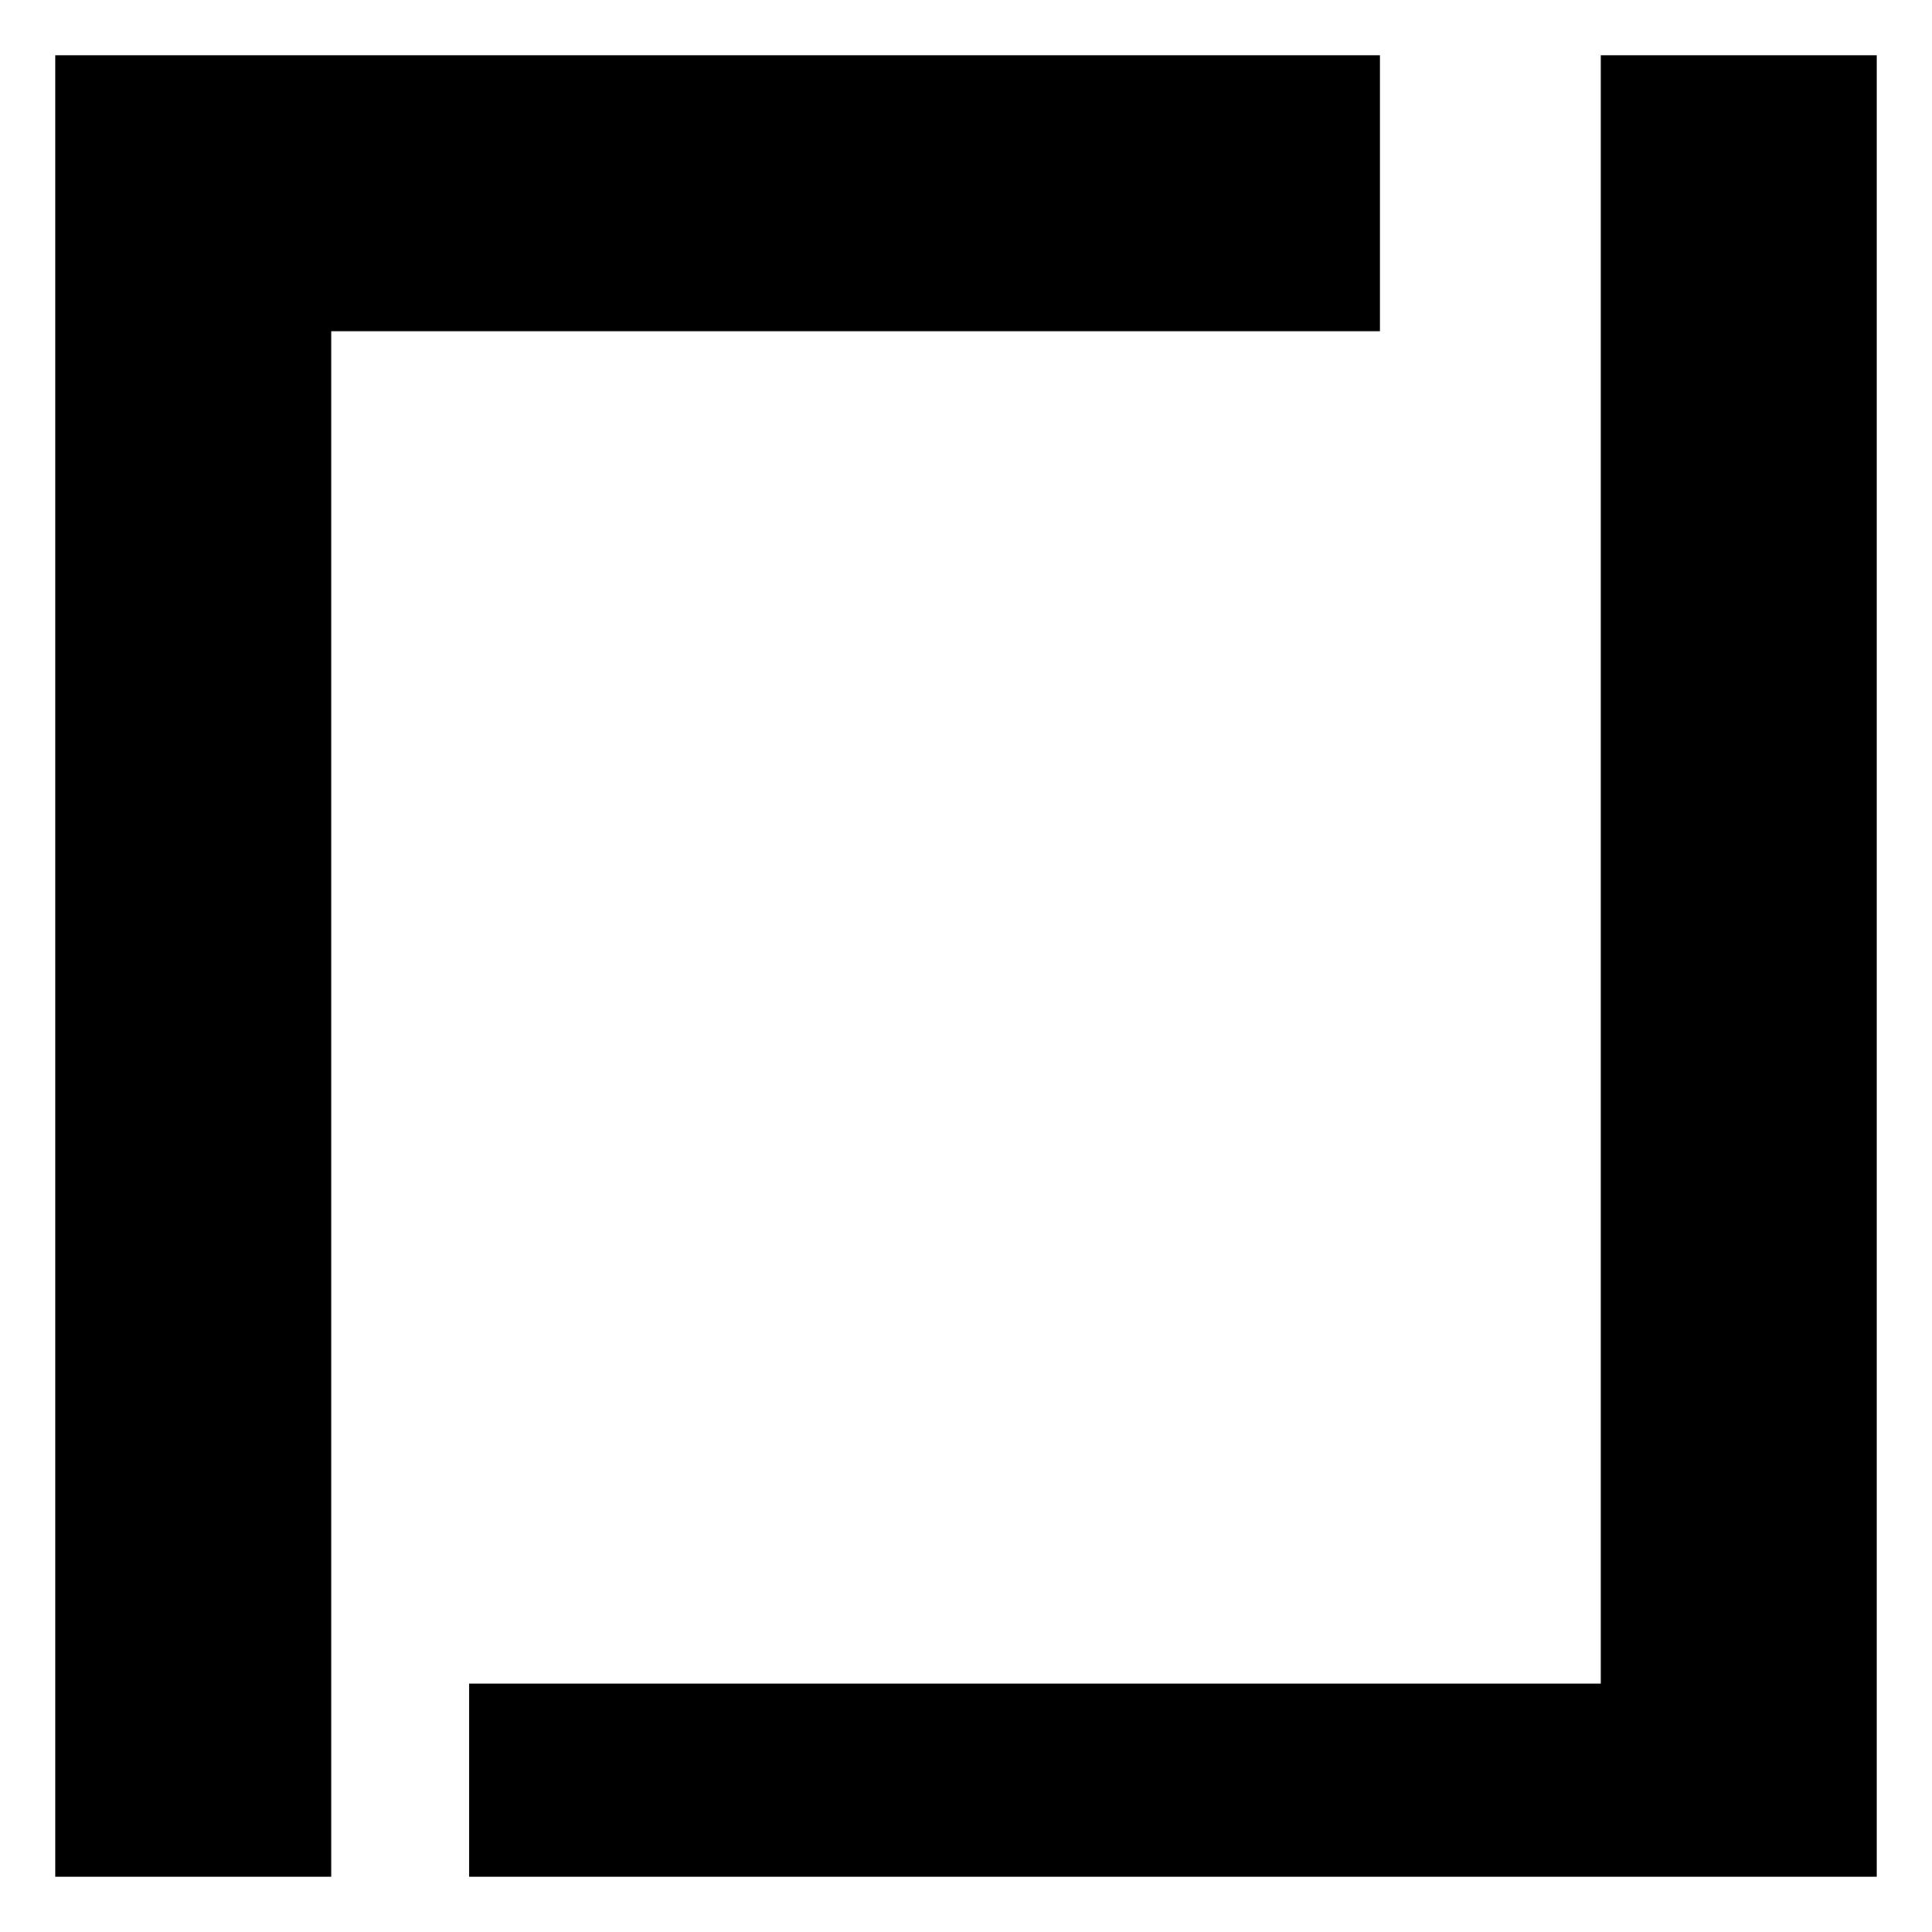 <?xml version="1.0" standalone="no"?>
<!DOCTYPE svg PUBLIC "-//W3C//DTD SVG 20010904//EN"
 "http://www.w3.org/TR/2001/REC-SVG-20010904/DTD/svg10.dtd">
<svg version="1.0" xmlns="http://www.w3.org/2000/svg"
 width="70pt" height="70pt" viewBox="0 0 70 70"
 preserveAspectRatio="xMidYMid meet">
<g transform="translate(0,70) scale(0.1,-0.1)"
fill="#000000" stroke="none">
<path d="M20 350 l0 -330 50 0 50 0 0 280 0 280 190 0 190 0 0 50 0 50 -240 0
-240 0 0 -330z"/>
<path d="M580 385 l0 -295 -205 0 -205 0 0 -35 0 -35 255 0 255 0 0 330 0 330
-50 0 -50 0 0 -295z"/>
</g>
</svg>
